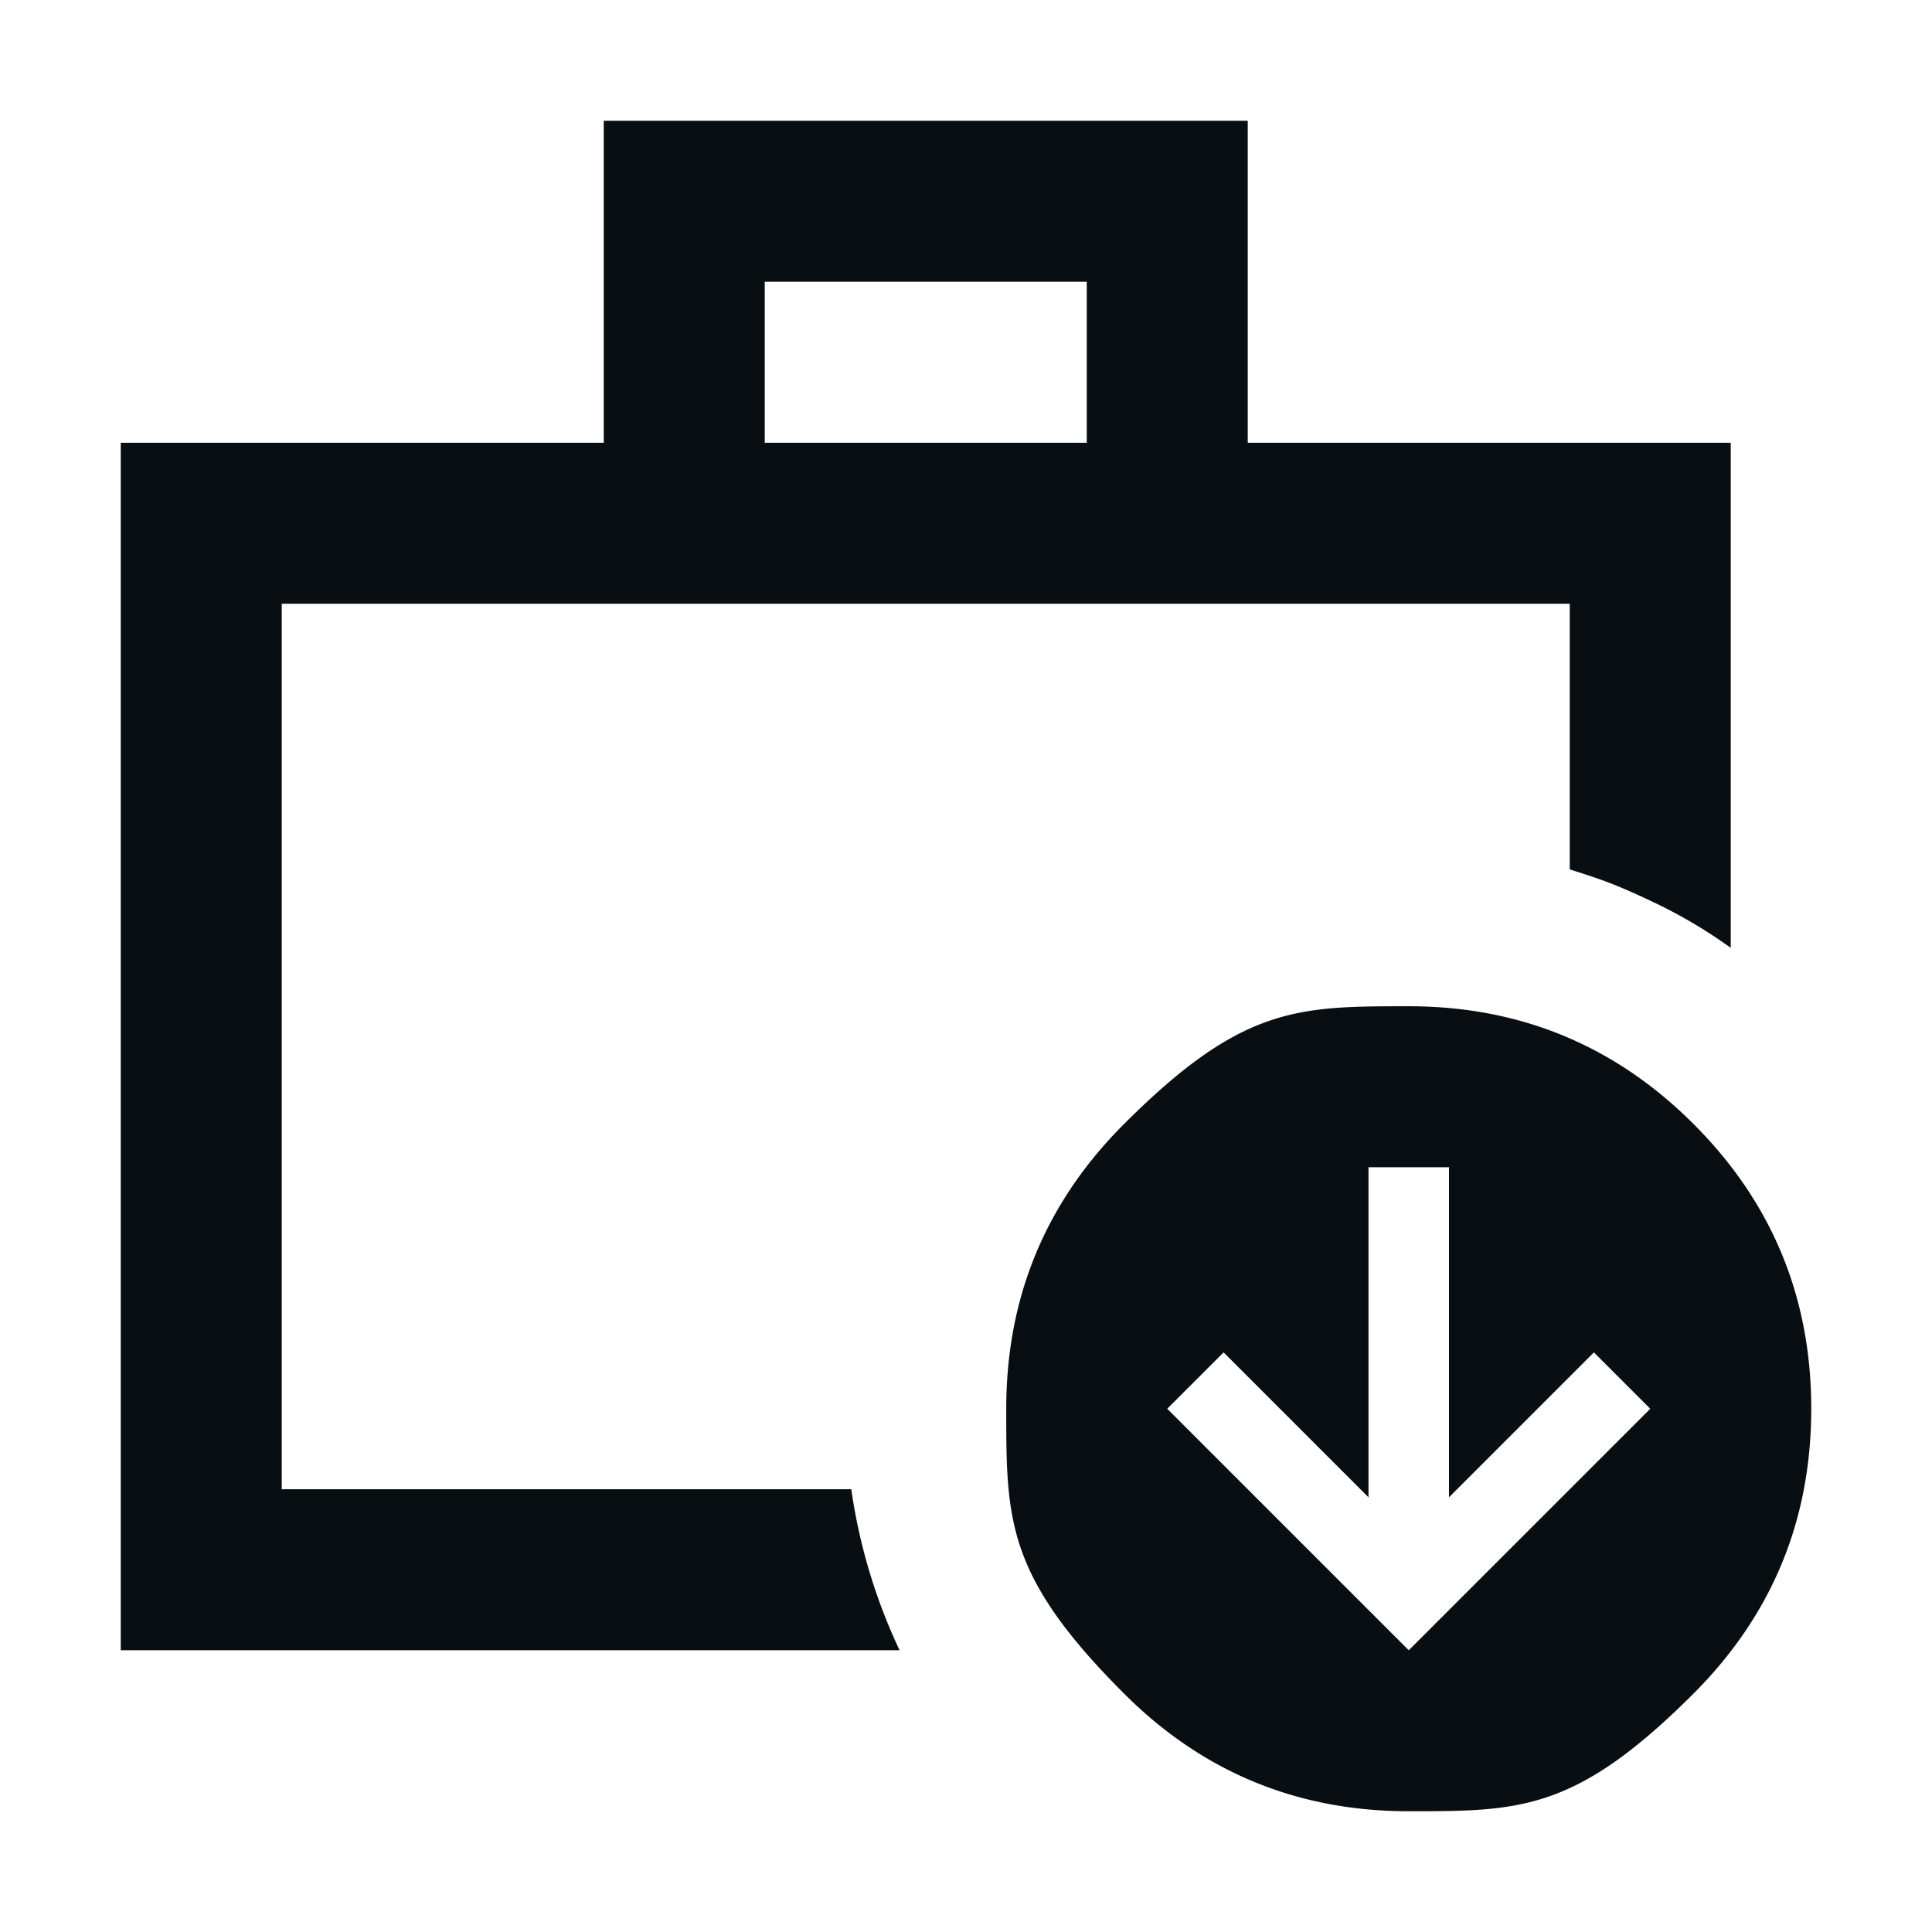 <svg xmlns="http://www.w3.org/2000/svg" viewBox="0 0 24 24"><path fill="#090e13" d="M3.5 18.5v-.375zv-11zm-2 2v-15h6v-4h8v4h6v6.275q-.45-.325-.95-.563c-.5-.238-.683-.295-1.05-.412V7.5h-16v11h7.075a7 7 0 0 0 .6 2zm8-15h4v-2h-4zm8 17q-2.075 0-3.537-1.462C12.5 19.576 12.5 18.883 12.5 17.5q0-2.075 1.463-3.537C15.426 12.5 16.117 12.5 17.5 12.5s2.563.488 3.538 1.463S22.5 16.117 22.5 17.5q0 2.075-1.462 3.538C19.576 22.5 18.883 22.5 17.5 22.5m0-2 3-3-.7-.7-1.8 1.8v-4.1h-1v4.1l-1.8-1.8-.7.7z"/></svg>